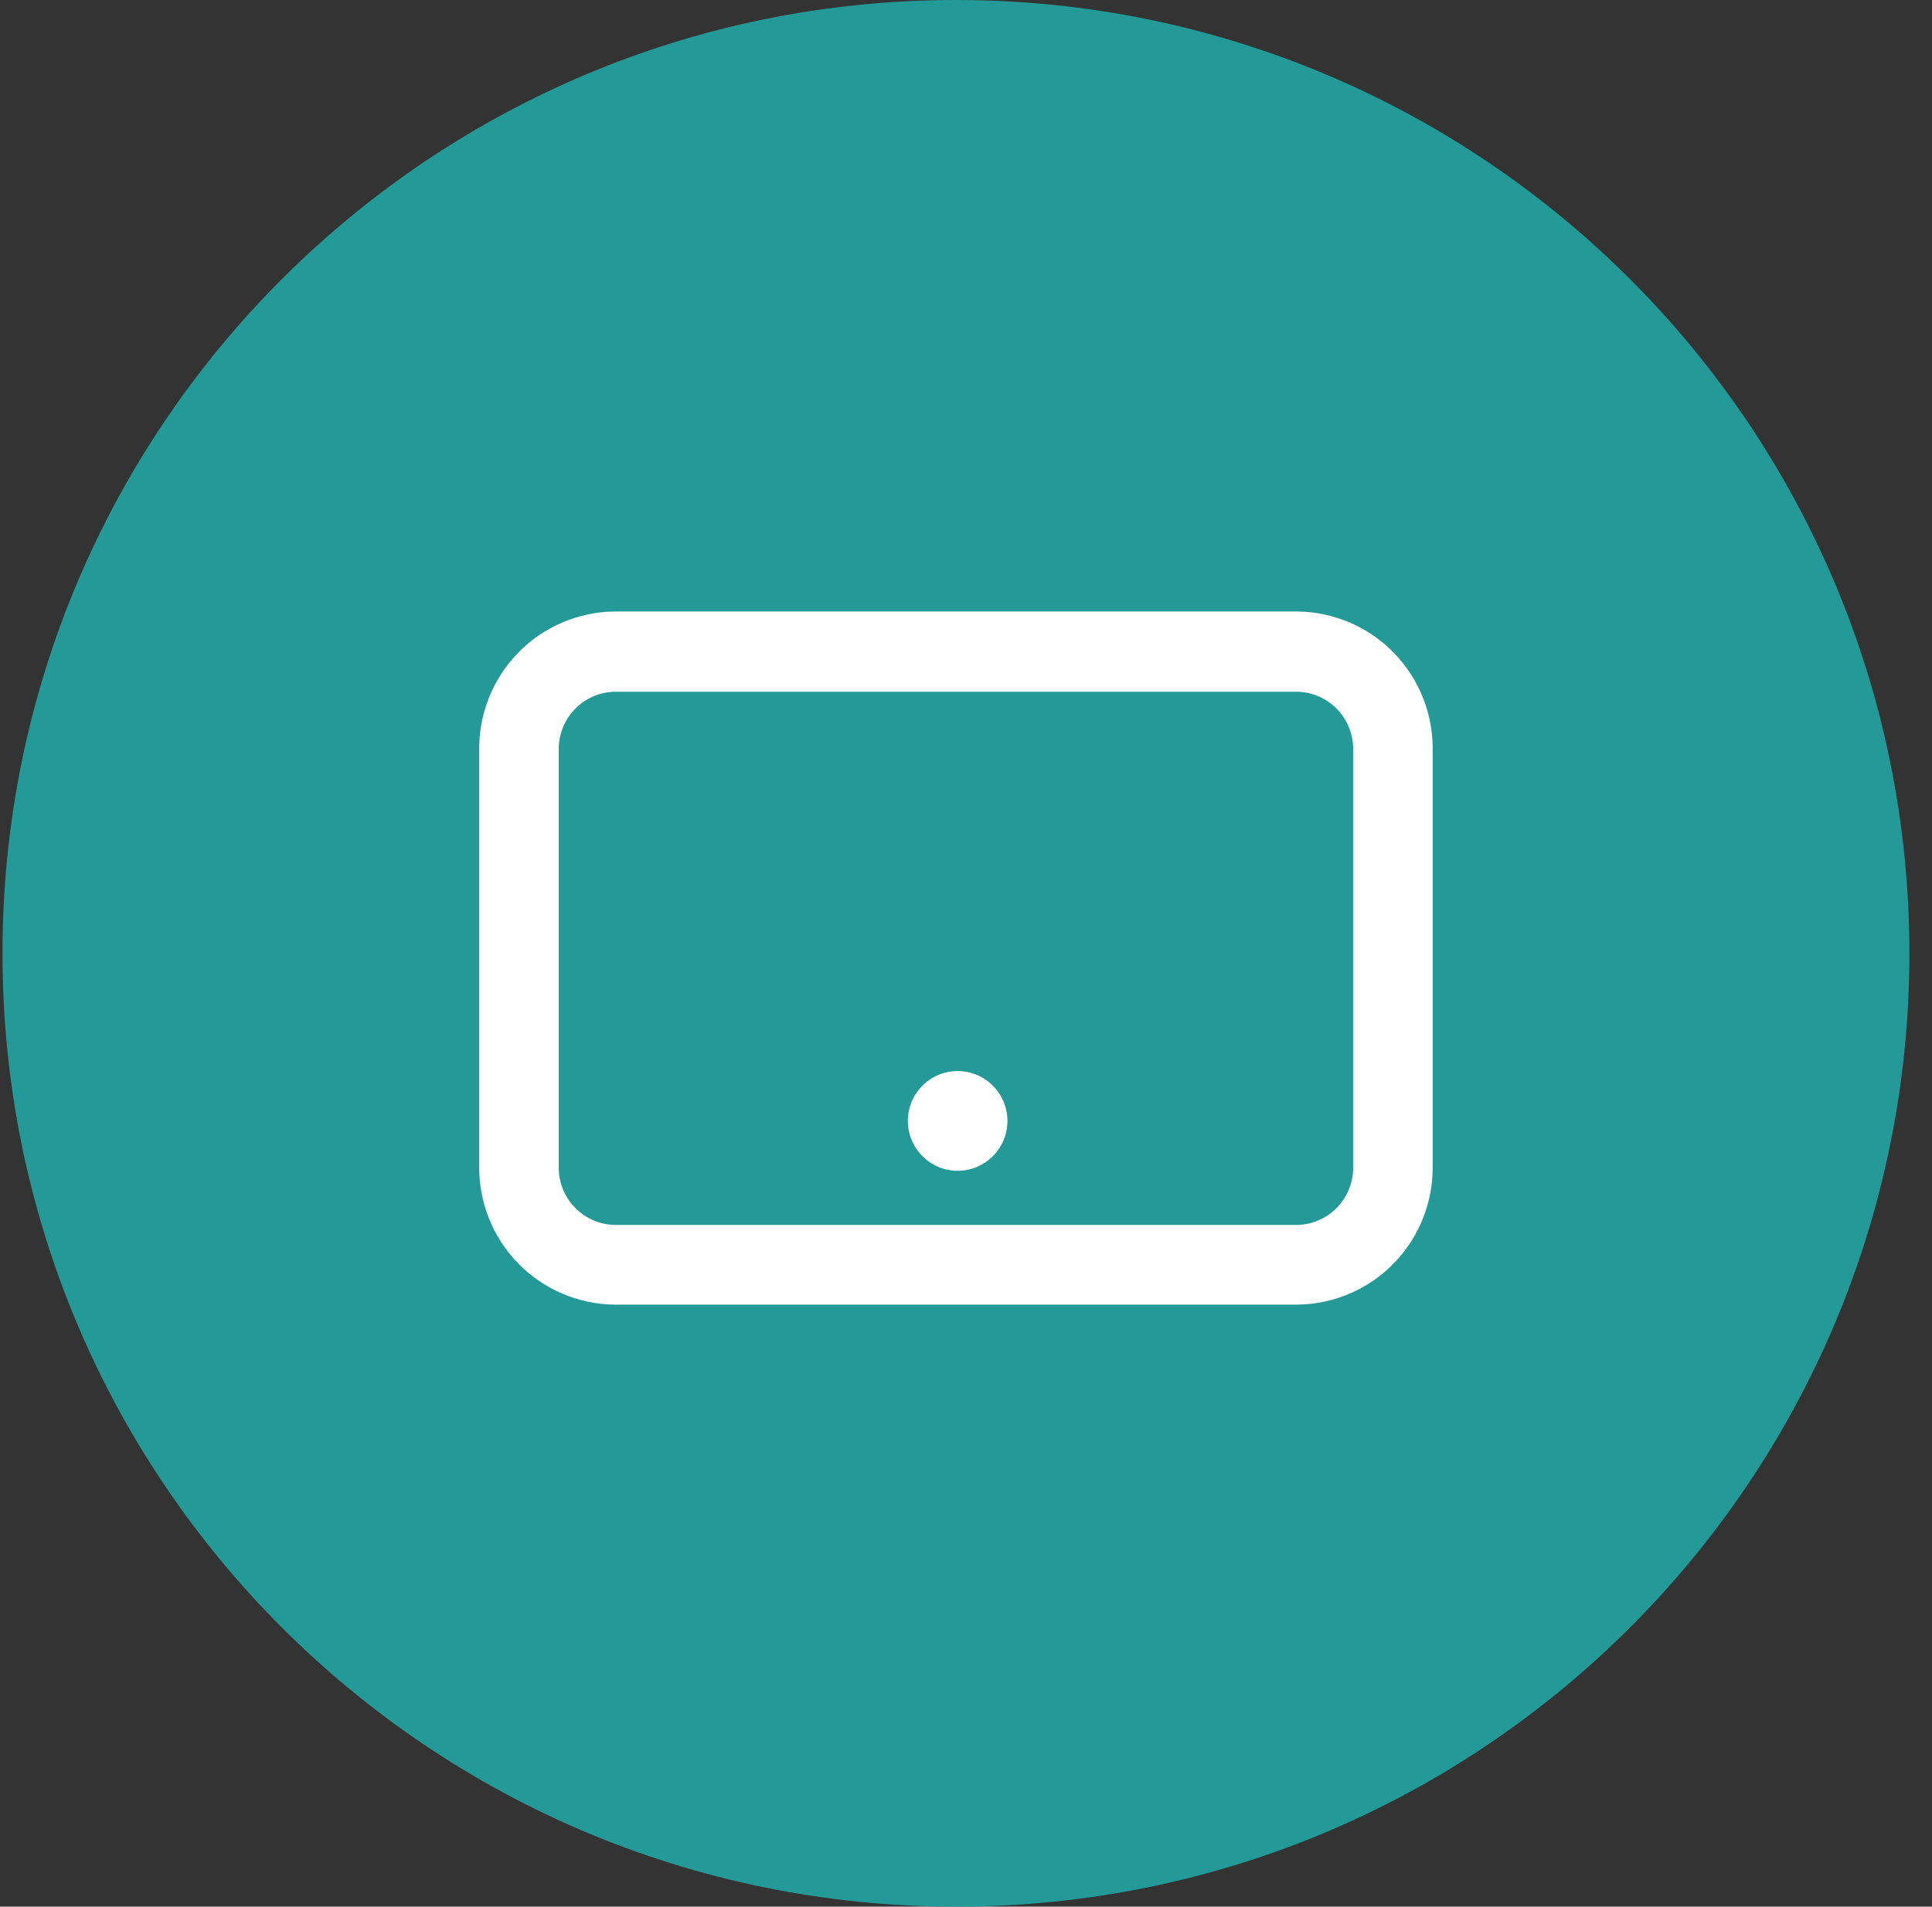 <svg width="77" height="76" viewBox="0 0 77 76" fill="none" xmlns="http://www.w3.org/2000/svg">
<rect x="0" y="0" width="77" height="76" fill="#333333" stroke="none"/>
<path d="M38.099 76C59.086 76 76.099 58.987 76.099 38C76.099 17.013 59.086 0 38.099 0C17.112 0 0.099 17.013 0.099 38C0.099 58.987 17.112 76 38.099 76Z" fill="#239A98"/>
<path d="M51.741 24.375H24.457C23.742 24.387 23.035 24.54 22.379 24.826C21.722 25.111 21.128 25.523 20.631 26.039C20.133 26.555 19.742 27.164 19.479 27.831C19.216 28.498 19.087 29.211 19.099 29.928V46.465C19.079 47.912 19.633 49.308 20.639 50.347C21.645 51.385 23.021 51.98 24.465 52.003H51.741C53.184 51.978 54.558 51.382 55.563 50.344C56.567 49.306 57.12 47.911 57.099 46.465V29.928C57.111 29.211 56.983 28.498 56.72 27.831C56.457 27.164 56.066 26.555 55.568 26.039C55.071 25.523 54.477 25.111 53.82 24.826C53.163 24.54 52.457 24.387 51.741 24.375ZM53.93 46.465C53.951 47.069 53.732 47.656 53.322 48.098C52.912 48.541 52.343 48.802 51.741 48.826H24.465C23.861 48.804 23.291 48.544 22.88 48.101C22.468 47.658 22.248 47.07 22.269 46.465V29.928C22.25 29.326 22.47 28.74 22.88 28.299C23.29 27.859 23.857 27.598 24.457 27.574H51.741C52.343 27.598 52.912 27.86 53.322 28.302C53.732 28.745 53.951 29.332 53.93 29.936V46.465Z" fill="white"/>
<path d="M40.15 44.74C40.183 43.643 39.322 42.727 38.227 42.694C37.132 42.661 36.217 43.524 36.184 44.621C36.152 45.719 37.013 46.635 38.108 46.668C39.203 46.701 40.117 45.838 40.15 44.74Z" fill="white"/>
</svg>
